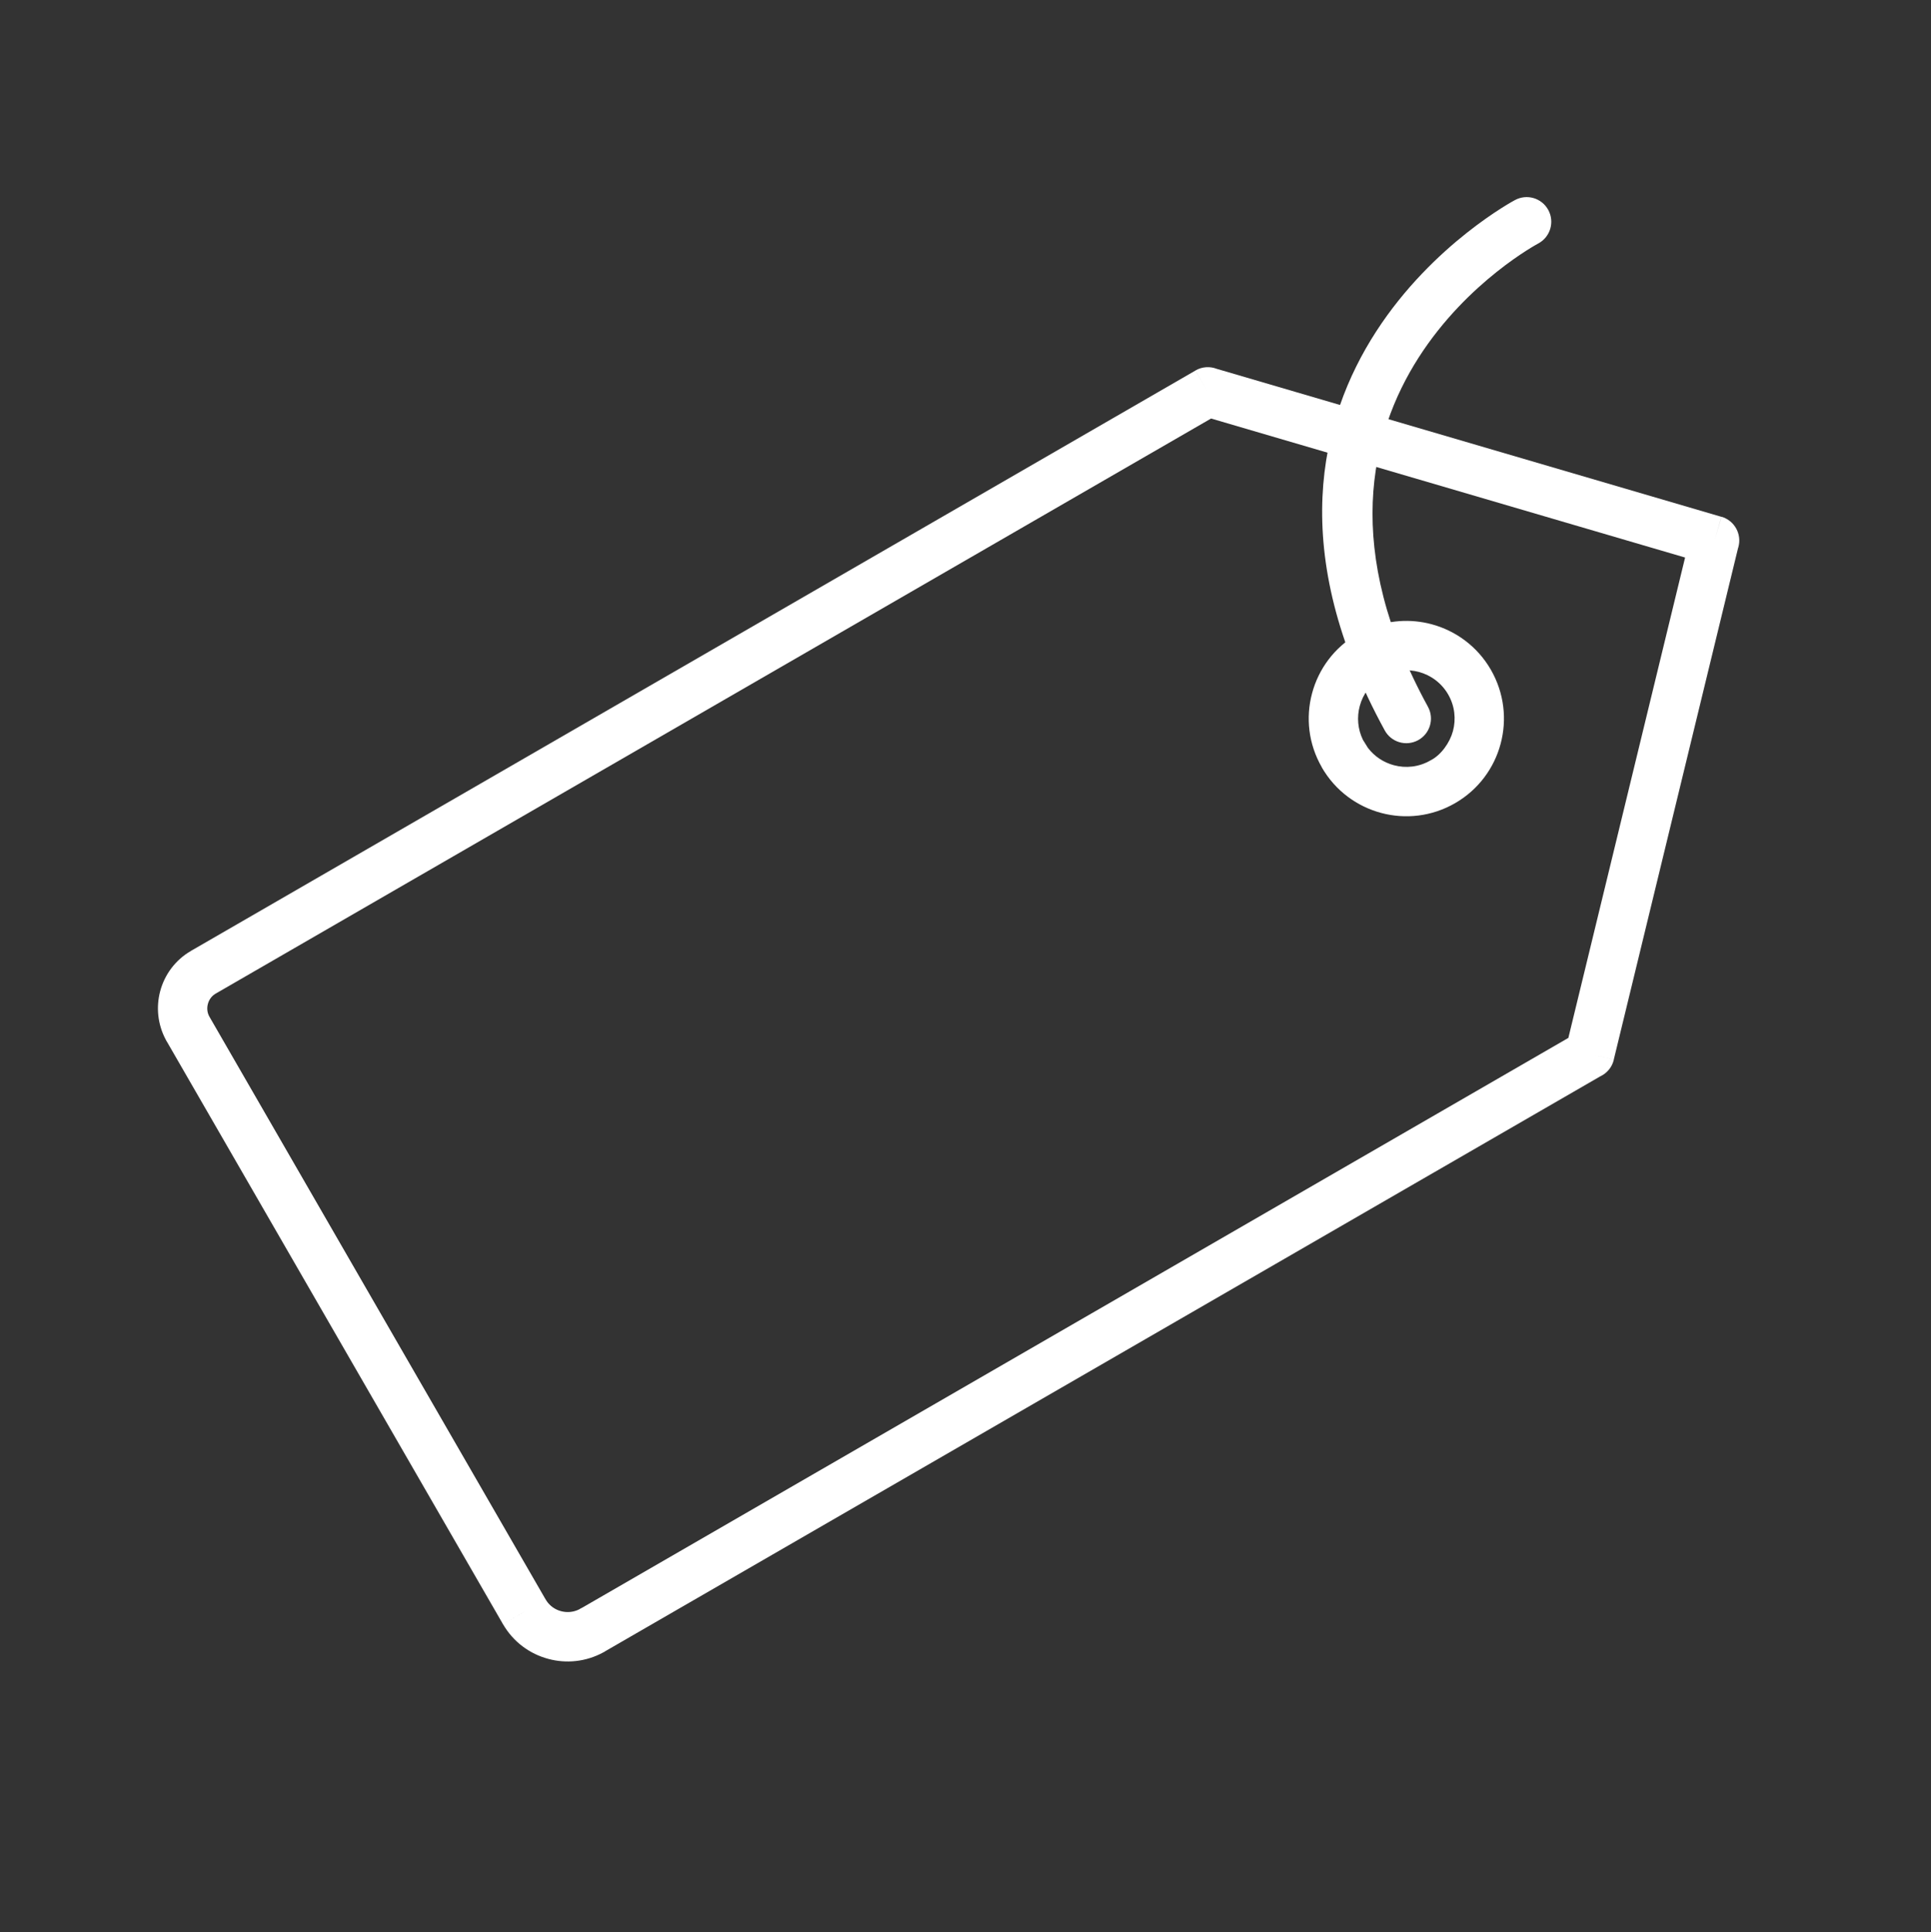 <svg xmlns="http://www.w3.org/2000/svg" xmlns:xlink="http://www.w3.org/1999/xlink" width="224.88pt" height="225pt" viewBox="0 0 224.88 225"><rect x="0" y="0" width="224.88" height="225" fill="#333333" stroke="none"/><defs><clipPath id="clip1"><path d="M 18.395 42.441 L 202.551 42.441 L 202.551 193.457 L 18.395 193.457 Z M 18.395 42.441 "></path></clipPath><clipPath id="clip2"><path d="M 153 22.547 L 181 22.547 L 181 87 L 153 87 Z M 153 22.547 "></path></clipPath></defs><g id="surface1"><g clip-path="url(#clip1)" clip-rule="nonzero"><path style=" stroke:none;fill-rule:nonzero;fill:rgb(100%,100%,100%);fill-opacity:1;" d="M 141.703 42.949 L 200.473 60.18 L 199.676 62.938 L 200.484 60.172 C 202.012 60.621 202.883 62.219 202.438 63.746 C 202.426 63.777 202.418 63.809 202.406 63.84 L 187.934 123.402 L 185.145 122.727 L 187.941 123.406 C 187.727 124.297 187.117 124.988 186.348 125.344 L 70.449 192.297 L 70.449 192.309 C 70.379 192.352 70.305 192.391 70.23 192.426 C 68.207 193.52 65.926 193.727 63.855 193.168 C 61.703 192.594 59.773 191.199 58.574 189.121 L 61.059 187.684 L 60.98 187.727 L 58.574 189.121 L 58.574 189.117 L 58.566 189.121 C 58.535 189.066 58.504 189.008 58.473 188.949 L 19.43 121.281 L 21.914 119.84 L 21.836 119.887 L 19.43 121.281 L 19.426 121.277 L 19.422 121.281 C 19.379 121.207 19.34 121.129 19.301 121.055 C 18.348 119.262 18.168 117.246 18.656 115.414 C 19.168 113.504 20.406 111.785 22.25 110.723 L 23.691 113.207 L 23.645 113.129 L 22.25 110.723 L 22.254 110.719 L 22.25 110.715 C 22.309 110.68 22.363 110.648 22.422 110.621 L 139.223 43.145 L 140.66 45.633 L 139.223 43.137 C 140.008 42.684 140.918 42.645 141.703 42.949 Z M 196.242 64.922 L 141.039 48.734 L 25.301 115.594 C 25.211 115.656 25.113 115.711 25.016 115.762 C 24.609 116.035 24.332 116.445 24.211 116.898 C 24.086 117.355 24.121 117.852 24.336 118.289 C 24.398 118.383 24.453 118.48 24.5 118.582 L 63.441 186.074 C 63.508 186.168 63.566 186.27 63.621 186.371 C 64.027 187.004 64.648 187.43 65.34 187.613 C 66.031 187.797 66.785 187.738 67.453 187.398 C 67.566 187.324 67.691 187.254 67.816 187.199 L 182.648 120.859 Z M 69.031 189.848 L 69.012 189.816 L 69.031 189.848 "></path></g><g clip-path="url(#clip2)" clip-rule="nonzero"><path style=" stroke:none;fill-rule:nonzero;fill:rgb(100%,100%,100%);fill-opacity:1;" d="M 179.164 28.34 C 180.555 27.582 181.066 25.836 180.309 24.449 C 179.551 23.055 177.812 22.543 176.422 23.301 C 176.312 23.359 138.504 43.453 161.262 85.047 C 162.02 86.438 163.758 86.949 165.152 86.191 C 166.543 85.434 167.055 83.691 166.297 82.301 C 146.32 45.789 179.07 28.391 179.164 28.34 "></path></g><path style=" stroke:none;fill-rule:evenodd;fill:rgb(100%,100%,100%);fill-opacity:1;" d="M 160.969 78.801 Z M 169.465 93.52 Z M 159.203 73.266 C 158.828 73.43 158.457 73.617 158.094 73.828 C 155.375 75.398 153.551 77.922 152.801 80.73 C 152.047 83.531 152.367 86.621 153.934 89.34 L 153.938 89.363 C 155.508 92.082 158.031 93.906 160.84 94.66 C 163.645 95.414 166.742 95.094 169.465 93.52 C 172.184 91.949 174.008 89.426 174.758 86.617 C 175.512 83.809 175.191 80.711 173.621 77.984 C 172.051 75.266 169.527 73.441 166.719 72.688 C 164.289 72.035 161.637 72.191 159.203 73.266 Z M 165.234 78.242 C 166.625 78.617 167.875 79.52 168.648 80.863 C 169.426 82.207 169.582 83.738 169.207 85.133 C 168.852 86.457 167.832 87.926 166.586 88.547 C 165.246 89.324 163.715 89.48 162.324 89.105 C 161.148 88.789 160.074 88.098 159.301 87.078 L 158.727 86.156 C 158.113 84.898 158.008 83.5 158.352 82.219 C 158.723 80.824 159.625 79.578 160.969 78.801 C 161.074 78.742 161.176 78.688 161.277 78.633 C 162.543 78.004 163.949 77.898 165.234 78.242 "></path></g></svg>